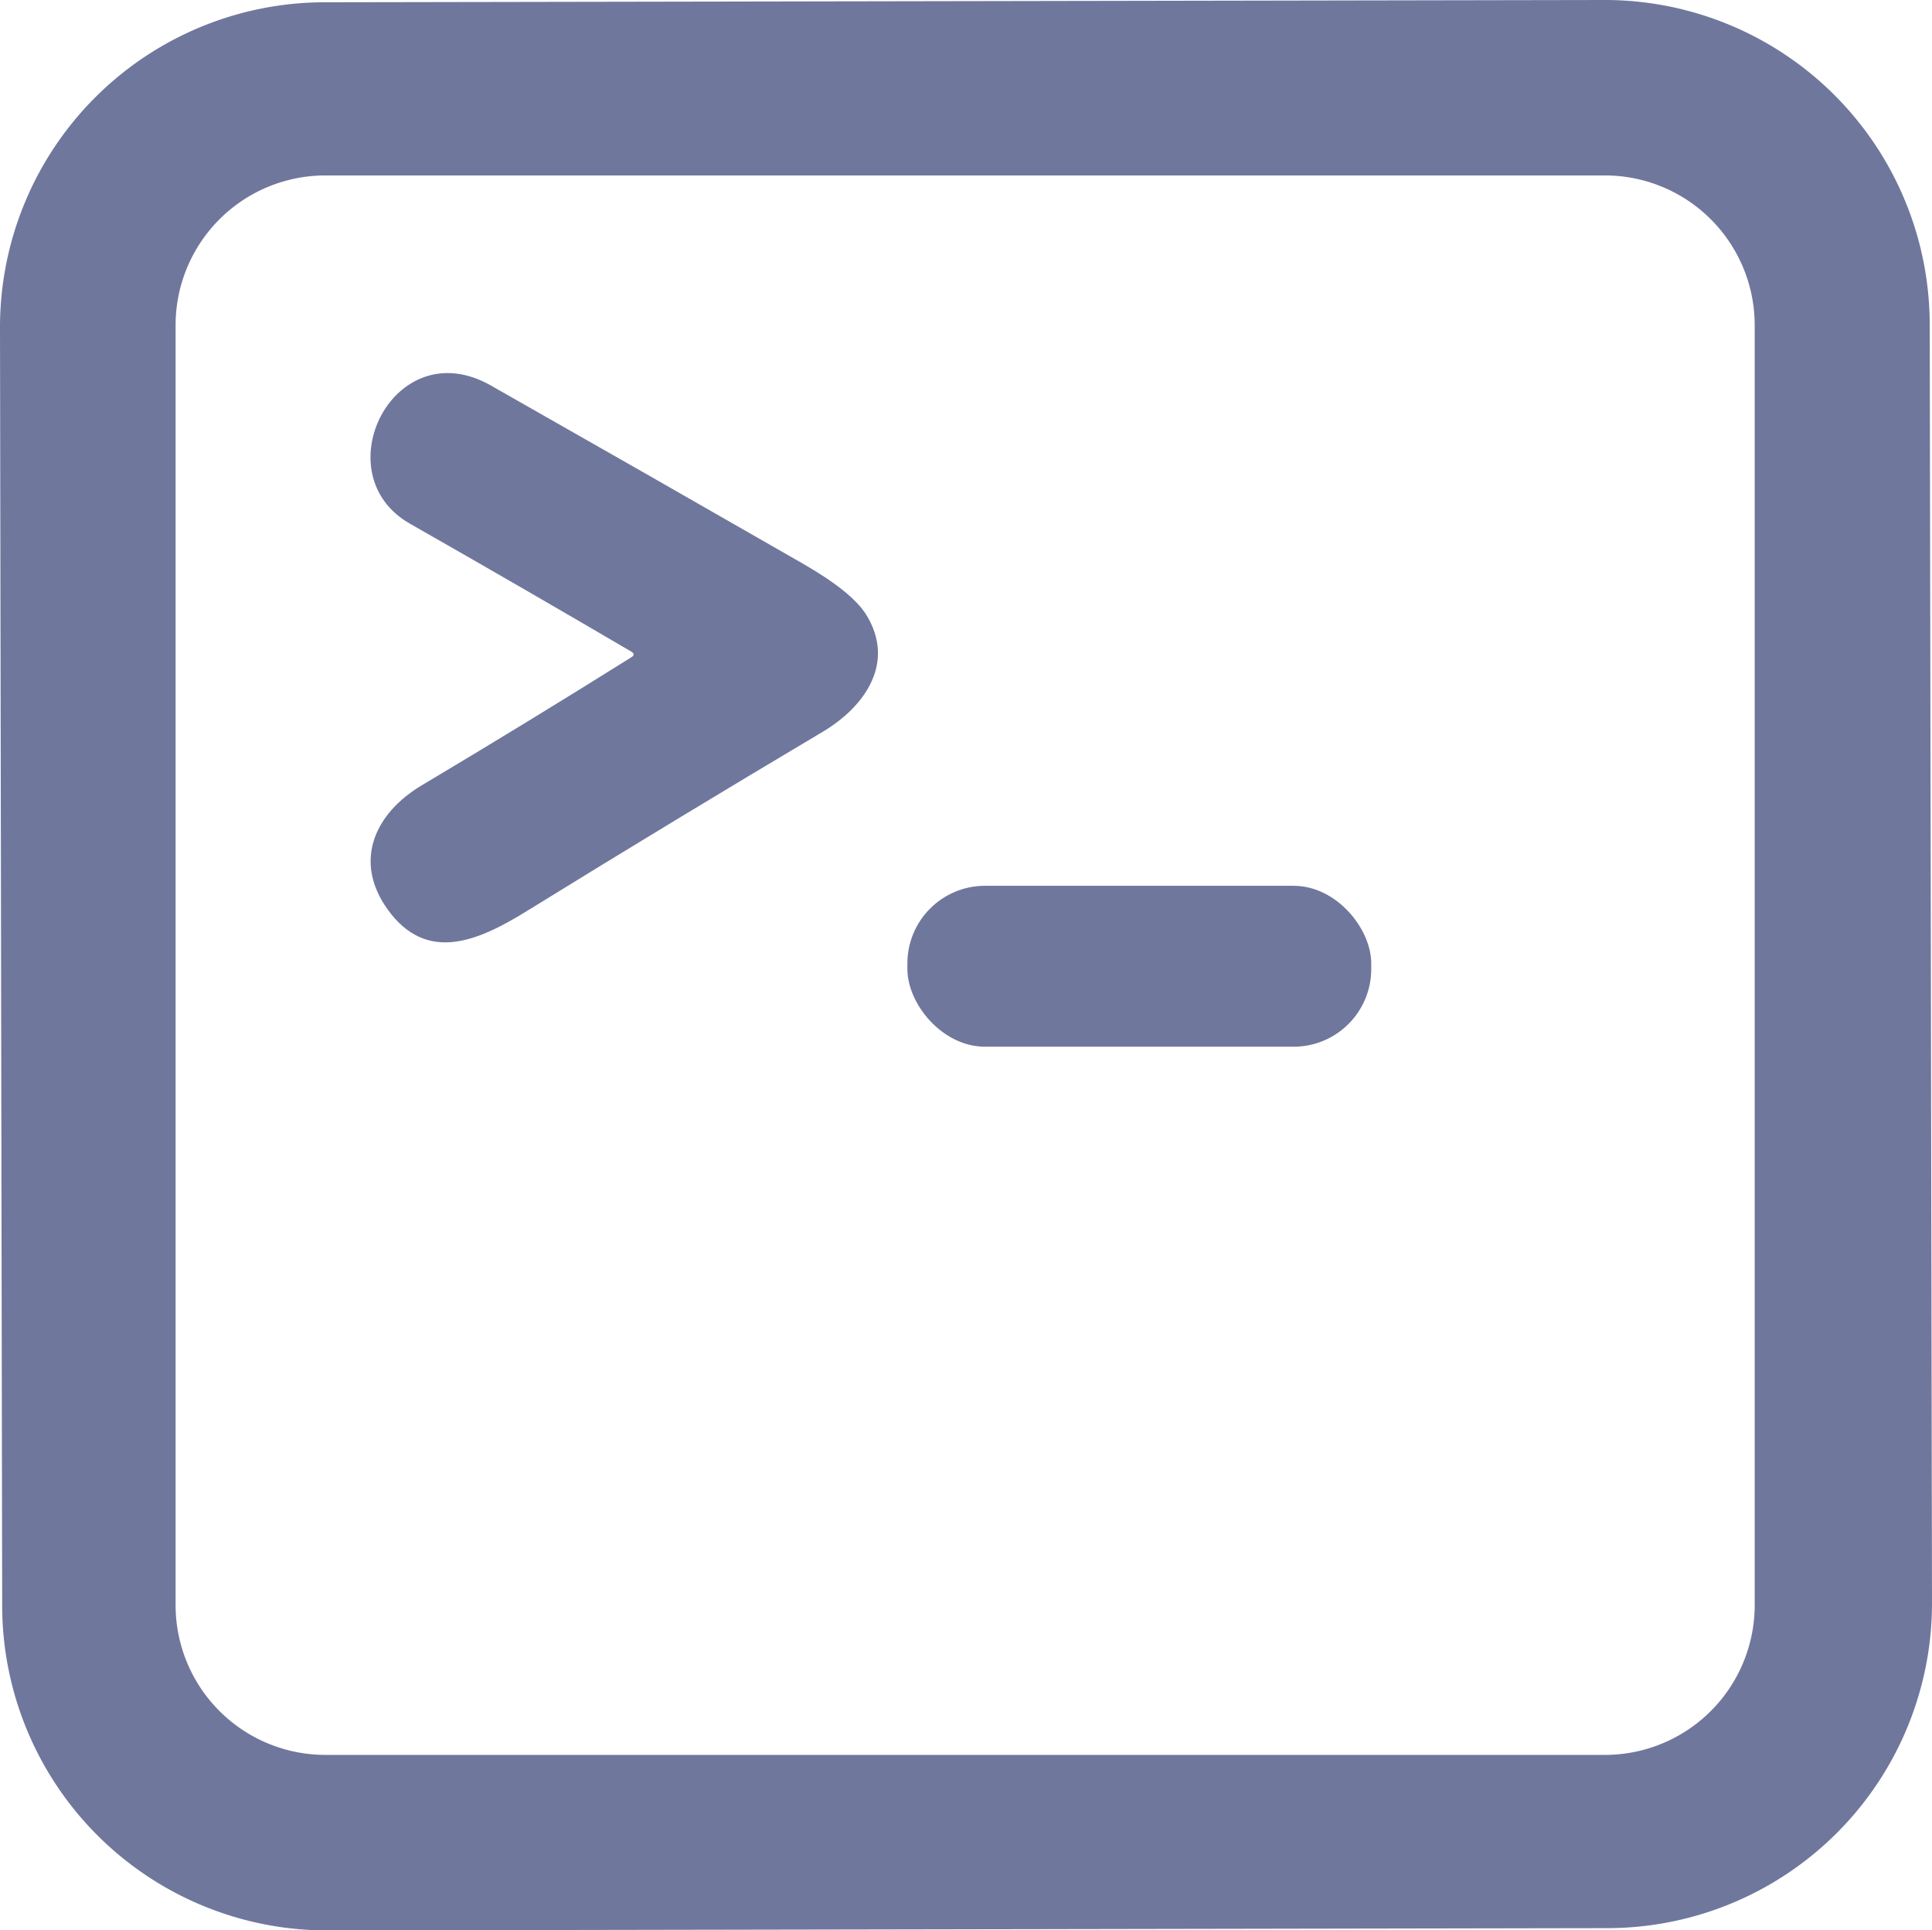 <?xml version="1.0" encoding="UTF-8" standalone="no"?>
<!-- Created with Inkscape (http://www.inkscape.org/) -->

<svg
   width="20.355mm"
   height="20.334mm"
   viewBox="0 0 20.355 20.334"
   version="1.1"
   id="svg8"
   inkscape:version="1.3 (1:1.3+202307231459+0e150ed6c4)"
   sodipodi:docname="only_logo.svg"
   inkscape:export-filename="logo.svg"
   inkscape:export-xdpi="96"
   inkscape:export-ydpi="96"
   xmlns:inkscape="http://www.inkscape.org/namespaces/inkscape"
   xmlns:sodipodi="http://sodipodi.sourceforge.net/DTD/sodipodi-0.dtd"
   xmlns="http://www.w3.org/2000/svg"
   xmlns:svg="http://www.w3.org/2000/svg"
   xmlns:rdf="http://www.w3.org/1999/02/22-rdf-syntax-ns#"
   xmlns:cc="http://creativecommons.org/ns#"
   xmlns:dc="http://purl.org/dc/elements/1.1/">
  <defs
     id="defs2" />
  <sodipodi:namedview
     id="base"
     pagecolor="#ffffff"
     bordercolor="#666666"
     borderopacity="1.0"
     inkscape:pageopacity="0.0"
     inkscape:pageshadow="2"
     inkscape:zoom="2.8077656"
     inkscape:cx="180.92678"
     inkscape:cy="66.244846"
     inkscape:document-units="mm"
     inkscape:current-layer="layer2"
     showgrid="false"
     inkscape:window-width="1920"
     inkscape:window-height="960"
     inkscape:window-x="0"
     inkscape:window-y="27"
     inkscape:window-maximized="1"
     inkscape:showpageshadow="2"
     inkscape:pagecheckerboard="0"
     inkscape:deskcolor="#d1d1d1"
     showguides="true">
    <sodipodi:guide
       position="-6.118,34.12"
       orientation="0,-1"
       id="guide13"
       inkscape:locked="false" />
    <sodipodi:guide
       position="22.8,13.864"
       orientation="0,-1"
       id="guide14"
       inkscape:locked="false" />
    <sodipodi:guide
       position="54.517,24.792"
       orientation="1,0"
       id="guide15"
       inkscape:locked="false" />
    <sodipodi:guide
       position="22.5,27.09"
       orientation="1,0"
       id="guide16"
       inkscape:locked="false" />
  </sodipodi:namedview>
  <g
     inkscape:label="Layer 1"
     inkscape:groupmode="layer"
     id="layer1"
     transform="translate(-6.252,-7.716)">
    <path
       fill="#70779a"
       d="m 26.607,24.598 a 3.423,3.423 0 0 1 -3.417,3.429 l -13.486,0.024 A 3.423,3.423 0 0 1 6.275,24.633 L 6.252,11.168 A 3.423,3.423 0 0 1 9.668,7.74 l 13.486,-0.024 a 3.423,3.423 0 0 1 3.429,3.417 z M 24.739,11.143 A 1.578,1.578 0 0 0 23.161,9.564 H 9.68 A 1.578,1.578 0 0 0 8.102,11.143 v 13.481 a 1.578,1.578 0 0 0 1.578,1.578 h 13.481 a 1.578,1.578 0 0 0 1.578,-1.578 z"
       id="path21"
       style="fill:#6f779d;fill-opacity:1;stroke-width:0.09" />
    <path
       fill="#70779a"
       d="m 12.903,14.58 q -1.163,-0.682 -2.333,-1.348 C 9.653,12.71 10.4,11.195 11.424,11.777 q 1.643,0.933 3.281,1.873 0.521,0.299 0.671,0.538 c 0.311,0.496 0.003,0.963 -0.455,1.236 q -1.565,0.93 -3.112,1.885 c -0.52,0.322 -1.061,0.559 -1.473,-0.013 -0.368,-0.513 -0.13,-1.015 0.357,-1.306 q 1.113,-0.663 2.21,-1.35 0.05,-0.03 -8.8e-4,-0.06 z"
       id="path29"
       style="fill:#6f779d;fill-opacity:1;stroke-width:0.09" />
    <rect
       fill="#70779a"
       x="15.812"
       y="17.047"
       width="4.887"
       height="1.695"
       rx="0.818"
       id="rect29"
       style="fill:#6f779d;fill-opacity:1;stroke-width:0.09" />
  </g>
</svg>

